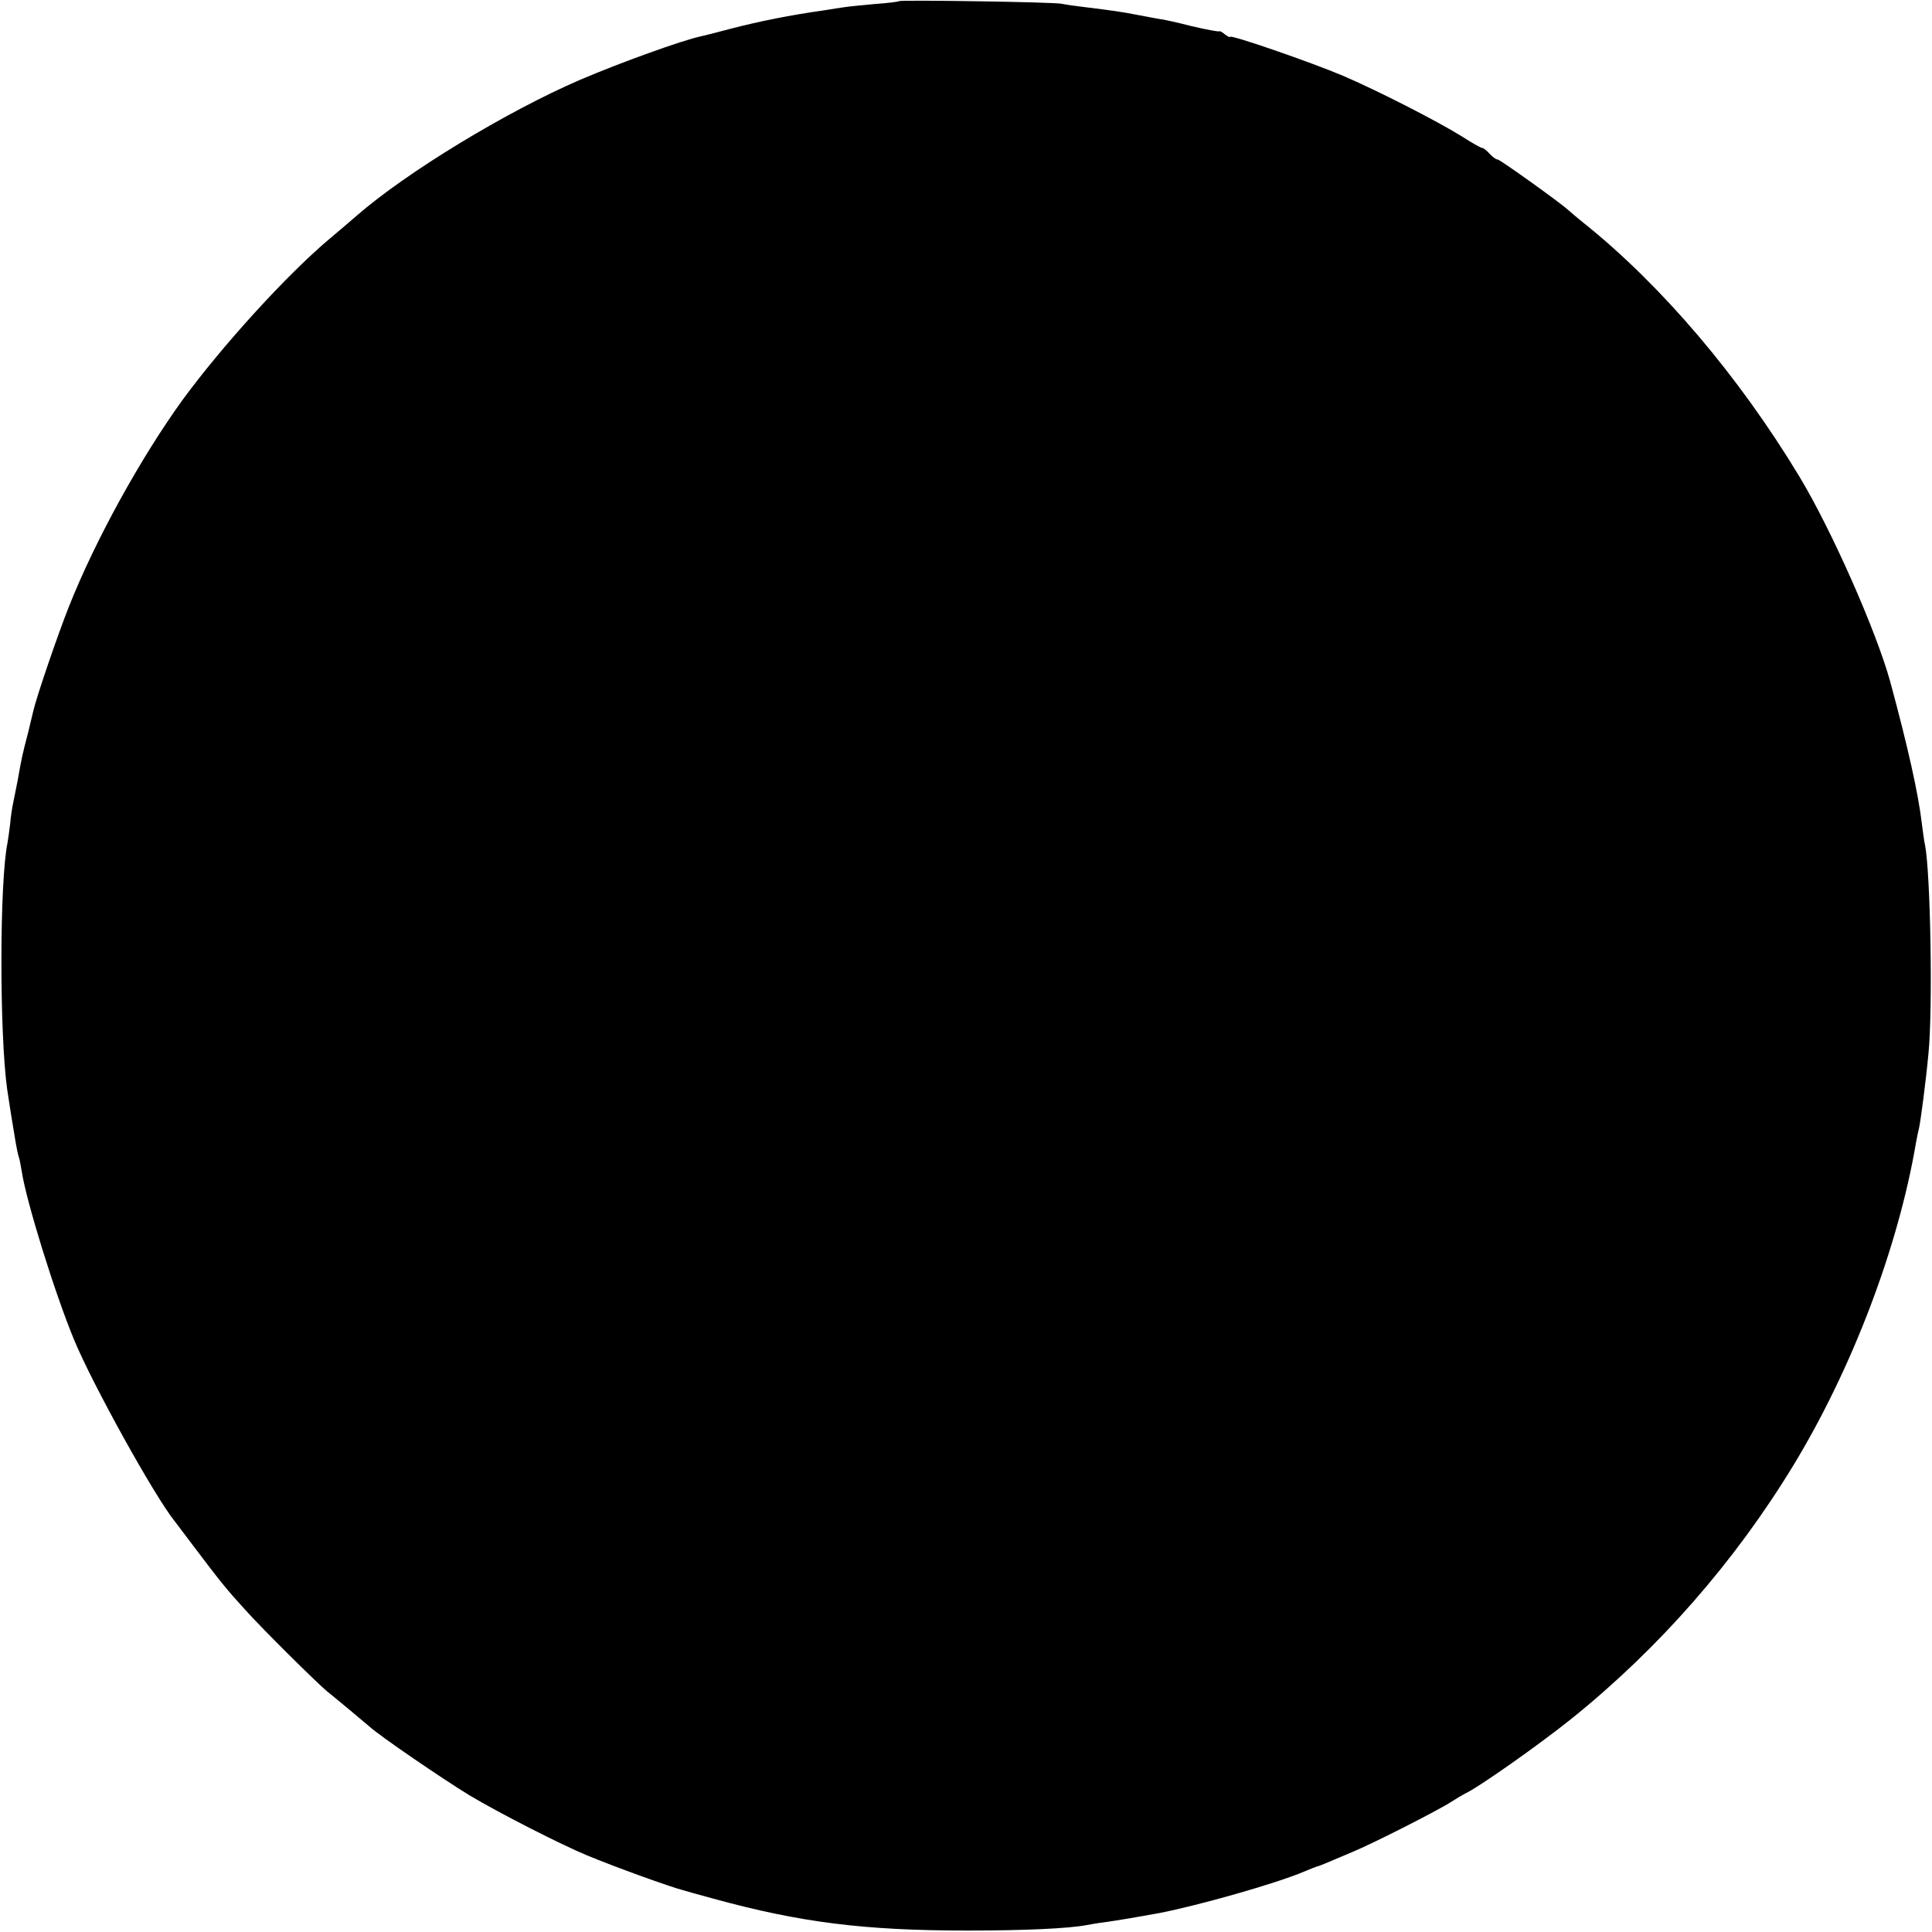 <svg version="1" xmlns="http://www.w3.org/2000/svg" width="888" height="888" viewBox="0 0 666 666"><path d="M309.9.4c-.2.2-4.1.7-8.5 1-4.5.4-9.3.9-10.5 1.1-1.3.2-4.2.6-6.4 1-12.1 1.7-22.6 3.8-33 6.5-4.4 1.2-8.8 2.3-9.8 2.5-6.6 1.4-28.4 9.3-41.7 15-25.3 10.9-59.9 31.9-77.1 46.9-1.9 1.7-6.2 5.3-9.5 8.1-14.7 12.4-36.8 36.7-50.5 55.4-14.5 20.1-30 48.2-39.1 71.1-3.9 9.8-11.2 31.2-12.3 36-.2.8-1 4.2-1.8 7.5-.9 3.3-1.8 7.1-2.1 8.5-.3 1.4-1 5-1.5 8-.6 3-1.3 6.6-1.6 8-.3 1.4-.8 4.5-1 7-.3 2.5-.7 5.4-.9 6.5-2.8 13.5-2.8 66.2-.1 85.2 1.1 7.2 1.4 9.1 2.5 15.7.6 3.8 1.3 7.2 1.5 7.5.2.4.6 2.6 1 4.9C9 413.9 18.9 445.9 25.6 462c6.3 15.2 27.6 53.7 34.7 62.5.4.5 3.3 4.4 6.5 8.6 9.2 12.2 11.4 14.9 17.7 21.8 5.9 6.6 24.7 25.2 28.2 28.1 1 .8 4.3 3.5 7.3 6s6.3 5.3 7.5 6.3c3.5 3.2 25.2 18 34.2 23.5 10 6 31.7 17.1 40.7 20.8 9.1 3.8 28.7 10.9 33.1 12 .6.2 5.2 1.5 10.4 2.9 29.9 8.2 52 11 87.6 11 19.9 0 34.8-.7 41.2-1.9 1-.2 3.8-.7 6.3-1 4.4-.6 12.5-2 18.5-3.1 13.9-2.7 40.3-10.2 50-14.3 2.1-.9 4.2-1.7 4.5-1.8.3 0 1.6-.5 3-1.1 1.4-.6 5.4-2.3 9-3.8 7.3-3 29.9-14.5 34.5-17.5 1.7-1.1 3.7-2.3 4.5-2.7 4.5-2 25.6-16.9 36.7-25.8 30.2-24.3 56.3-54.1 76.6-87.5 20.2-33.3 36.1-75.1 42.2-111.2.3-1.8.8-4 1-4.8.5-1.9 2.4-16.3 3.3-26 1.5-15.5.7-61.8-1.2-71.7-.3-1.1-.7-4.4-1.1-7.4-1.2-10.3-4.9-26.8-10.9-48.9-4.8-17.4-20.1-52.1-31.3-70.7-20.9-34.6-47.4-65.8-74.2-87.3-2.4-1.9-4.8-4-5.5-4.6-2.7-2.5-23.5-17.4-24.3-17.4-.6 0-1.8-.9-2.8-2-1-1.1-2.1-2-2.6-2-.4 0-3.6-1.8-7-4-8.7-5.4-29.3-15.9-41-20.9-11.1-4.7-38.9-14.3-38.9-13.4 0 .3-.7-.1-1.7-.8-.9-.8-1.8-1.3-2-1.1-.2.2-4.5-.6-9.6-1.8-5-1.3-10.1-2.4-11.3-2.5-1.1-.2-4.5-.8-7.5-1.4-5.2-1-7.8-1.4-18.4-2.7-2.7-.3-6.1-.8-7.5-1.1-2.8-.6-55.5-1.4-56.1-.9z"/></svg>